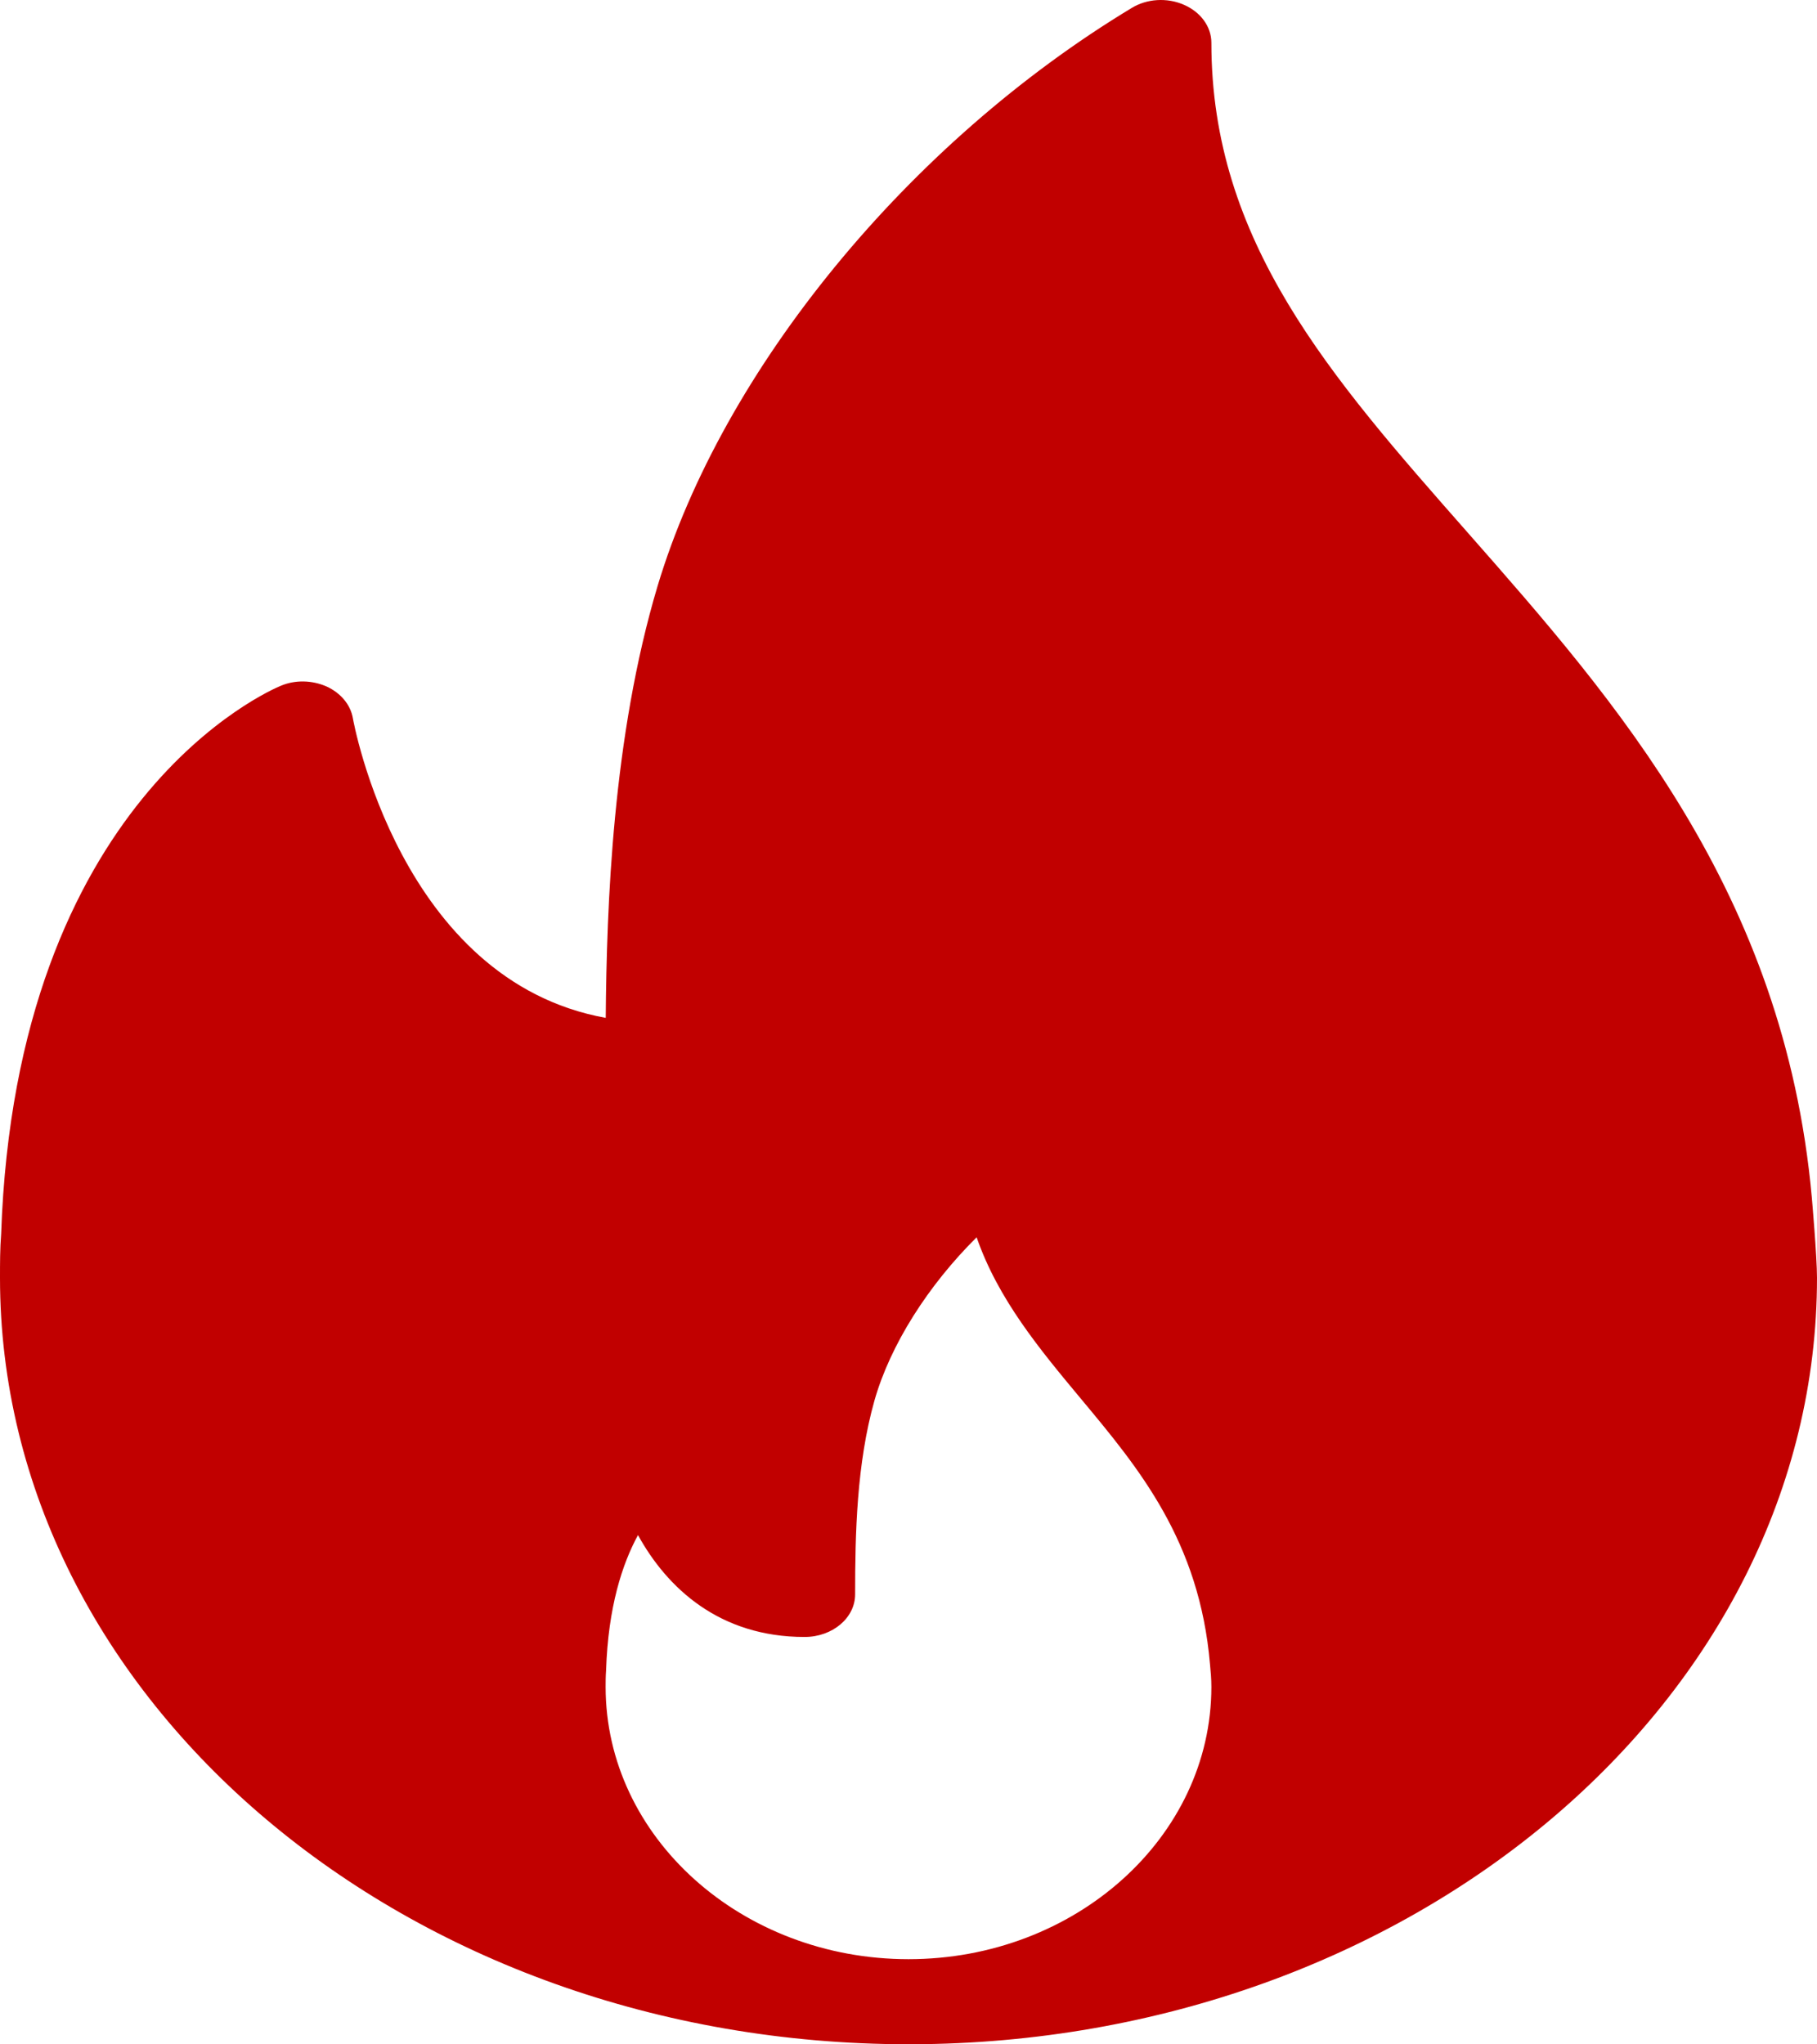 <svg width="16" height="18" viewBox="0 0 16 18" fill="none" xmlns="http://www.w3.org/2000/svg">
<path id="Vector" d="M15.954 10.539C15.71 7.854 14.229 6.172 12.922 4.687C11.712 3.313 10.667 2.126 10.667 0.376C10.667 0.235 10.573 0.106 10.425 0.042C10.277 -0.023 10.098 -0.012 9.964 0.071C8.001 1.256 6.363 3.253 5.791 5.158C5.394 6.485 5.342 7.977 5.334 8.962C3.522 8.635 3.111 6.347 3.107 6.322C3.086 6.204 3 6.101 2.875 6.044C2.749 5.989 2.601 5.984 2.473 6.038C2.378 6.077 0.14 7.036 0.01 10.867C0 10.994 0 11.122 0 11.25C0 14.971 3.589 17.999 8 17.999C8.006 18 8.013 18 8.018 17.999C8.02 17.999 8.021 17.999 8.023 17.999C12.424 17.989 16 14.965 16 11.25C16 11.063 15.954 10.539 15.954 10.539ZM8 17.25C6.529 17.25 5.333 16.174 5.333 14.853C5.333 14.808 5.333 14.762 5.337 14.707C5.355 14.149 5.48 13.769 5.618 13.516C5.875 13.983 6.336 14.413 7.085 14.413C7.331 14.413 7.53 14.245 7.53 14.038C7.53 13.504 7.543 12.888 7.7 12.332C7.84 11.839 8.175 11.315 8.6 10.894C8.789 11.44 9.157 11.882 9.516 12.313C10.03 12.929 10.562 13.567 10.655 14.654C10.661 14.718 10.667 14.783 10.667 14.853C10.667 16.174 9.47 17.25 8 17.25Z" fill="#C10000"/>
</svg>
